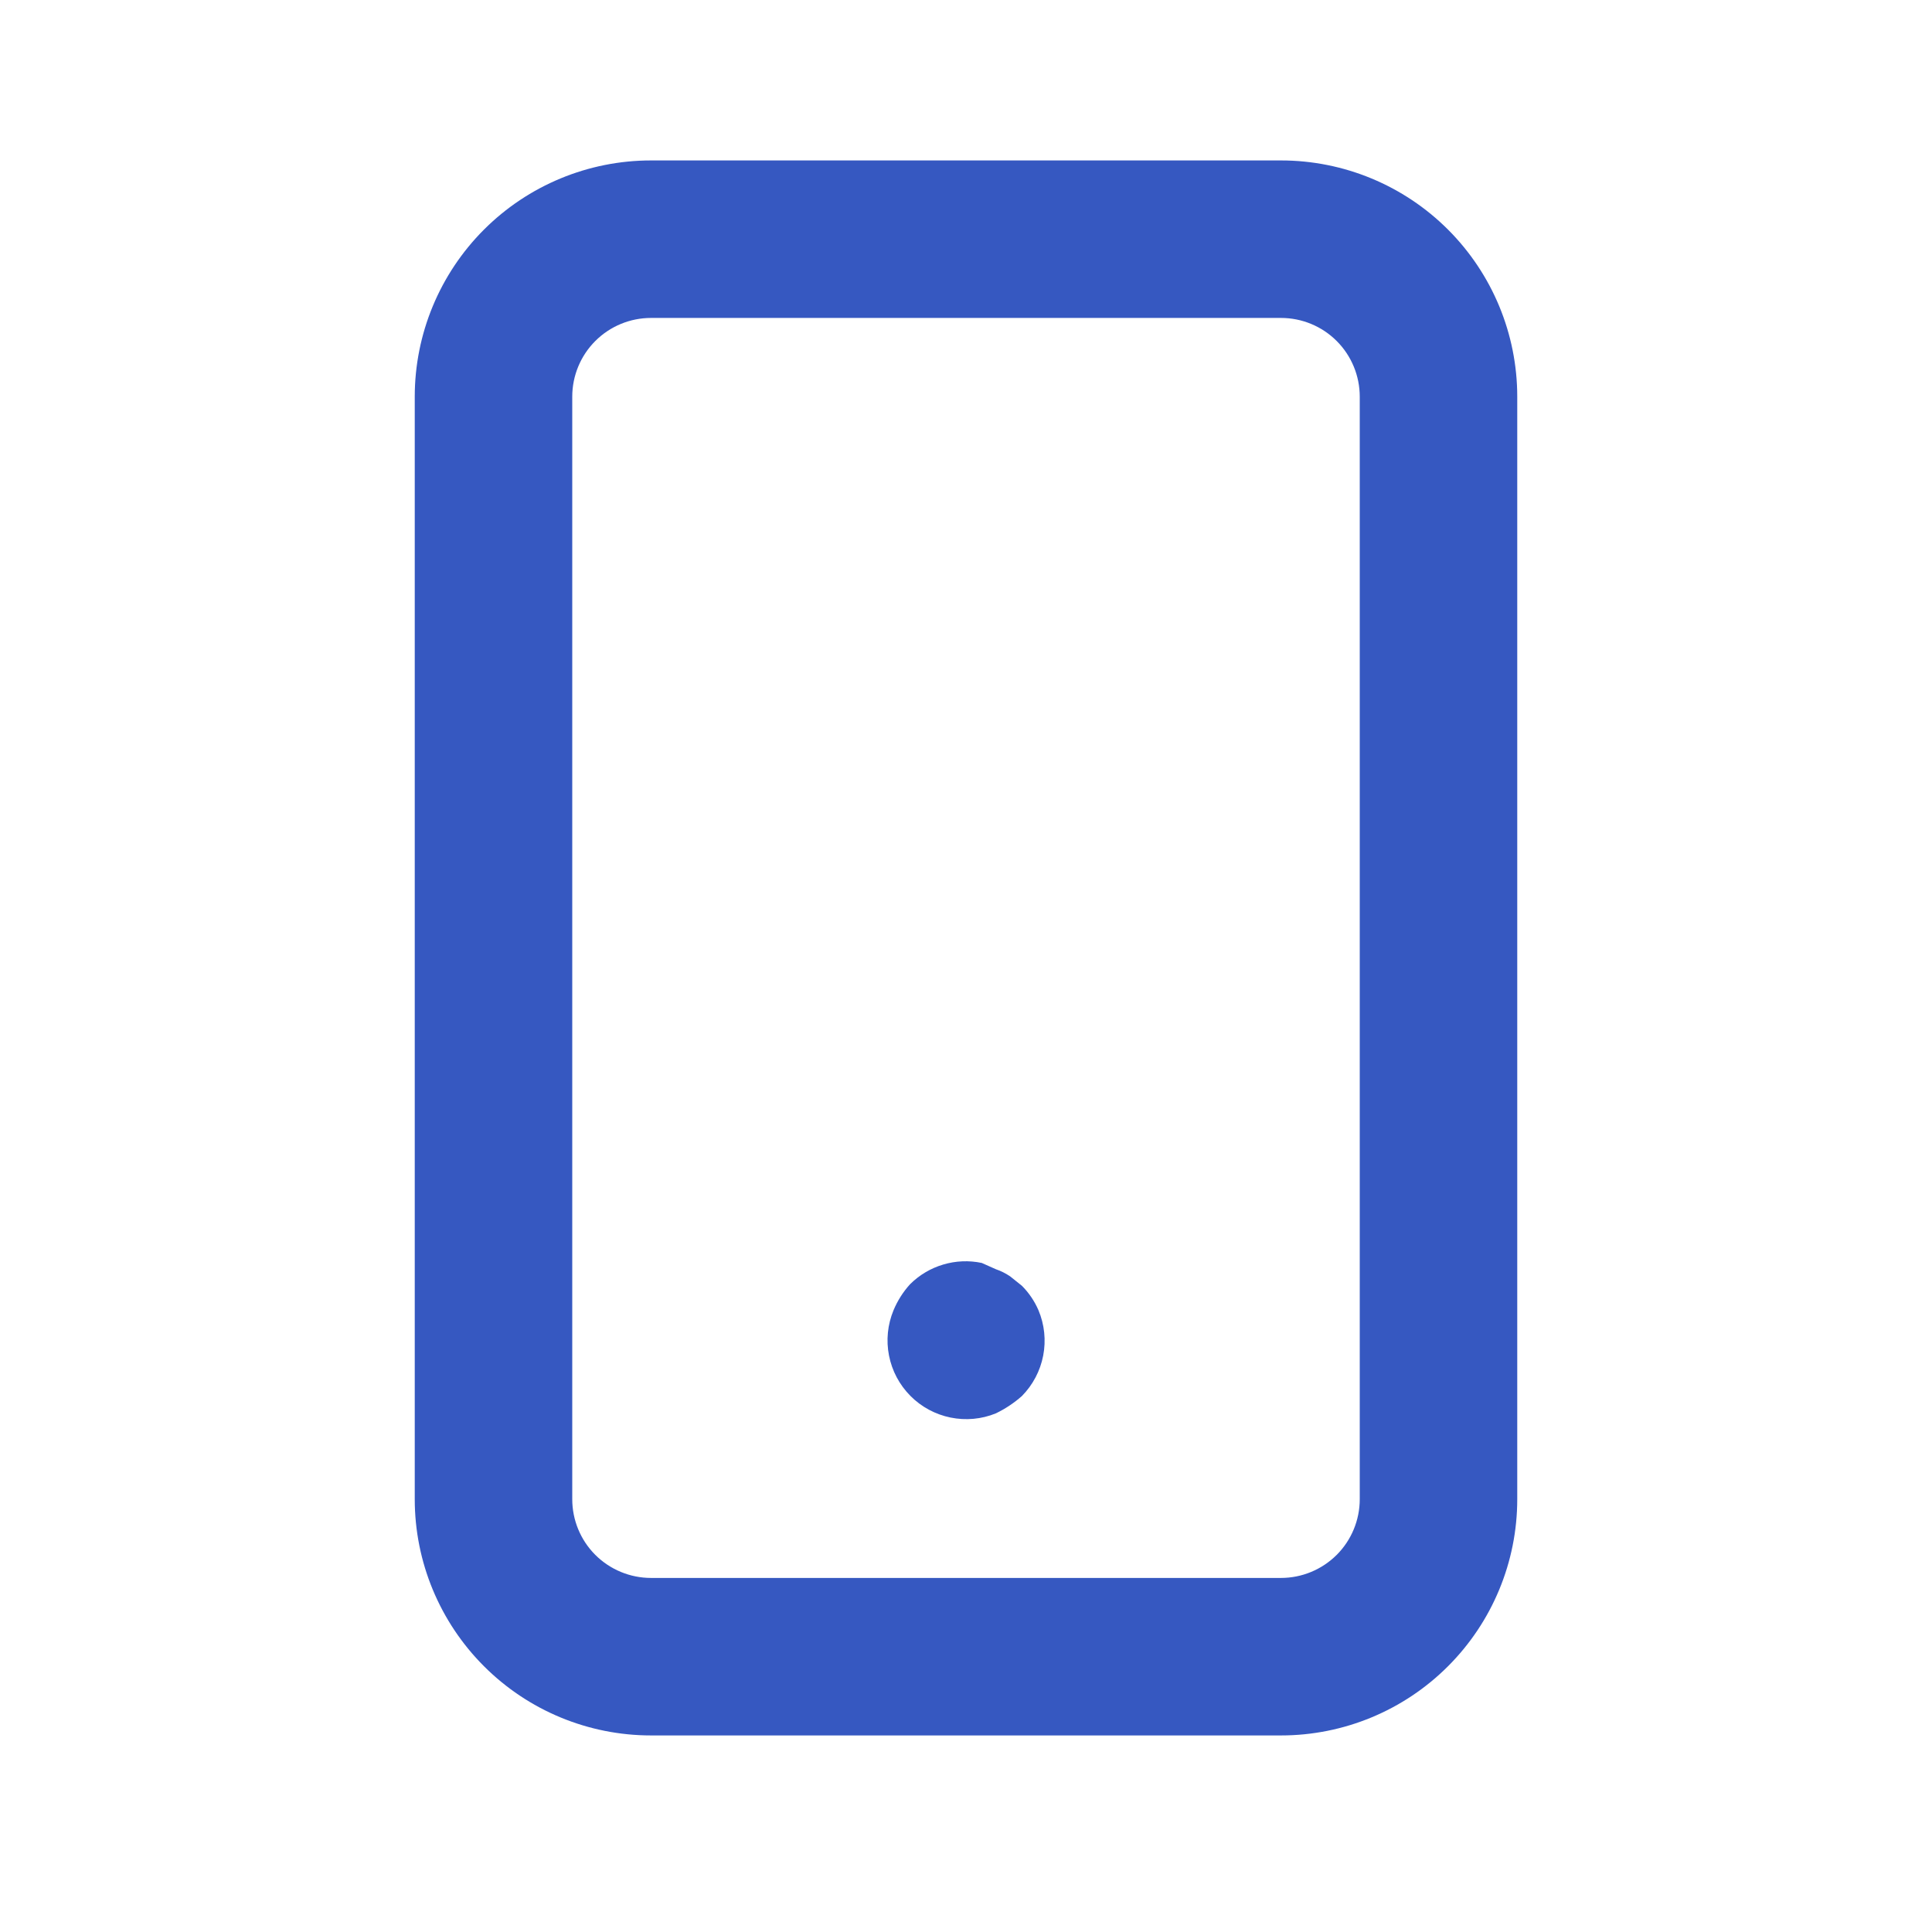 <svg width="46" height="46" viewBox="0 0 46 46" fill="none" xmlns="http://www.w3.org/2000/svg">
<g id="u:mobile-android">
<path id="Vector" d="M24.331 30.614L24.05 30.389C23.945 30.318 23.832 30.261 23.712 30.22L23.375 30.07C23.071 30.006 22.756 30.019 22.458 30.108C22.16 30.196 21.889 30.357 21.669 30.576C21.503 30.758 21.37 30.968 21.275 31.195C21.133 31.537 21.095 31.913 21.167 32.276C21.238 32.639 21.415 32.972 21.676 33.235C21.936 33.498 22.269 33.677 22.631 33.751C22.994 33.825 23.37 33.791 23.712 33.651C23.937 33.542 24.145 33.404 24.331 33.239C24.591 32.975 24.768 32.64 24.838 32.276C24.908 31.913 24.869 31.536 24.725 31.195C24.631 30.978 24.498 30.781 24.331 30.614ZM30.5 3.82H15.5C14.008 3.82 12.577 4.413 11.523 5.467C10.468 6.522 9.875 7.953 9.875 9.445V35.695C9.875 37.187 10.468 38.617 11.523 39.672C12.577 40.727 14.008 41.32 15.5 41.32H30.5C31.992 41.32 33.423 40.727 34.477 39.672C35.532 38.617 36.125 37.187 36.125 35.695V9.445C36.125 7.953 35.532 6.522 34.477 5.467C33.423 4.413 31.992 3.82 30.5 3.82ZM32.375 35.695C32.375 36.192 32.178 36.669 31.826 37.021C31.474 37.372 30.997 37.57 30.5 37.57H15.5C15.003 37.57 14.526 37.372 14.174 37.021C13.822 36.669 13.625 36.192 13.625 35.695V9.445C13.625 8.948 13.822 8.471 14.174 8.119C14.526 7.767 15.003 7.57 15.5 7.57H30.5C30.997 7.57 31.474 7.767 31.826 8.119C32.178 8.471 32.375 8.948 32.375 9.445V35.695Z" fill="#3658C1"/>
</g>
</svg>
